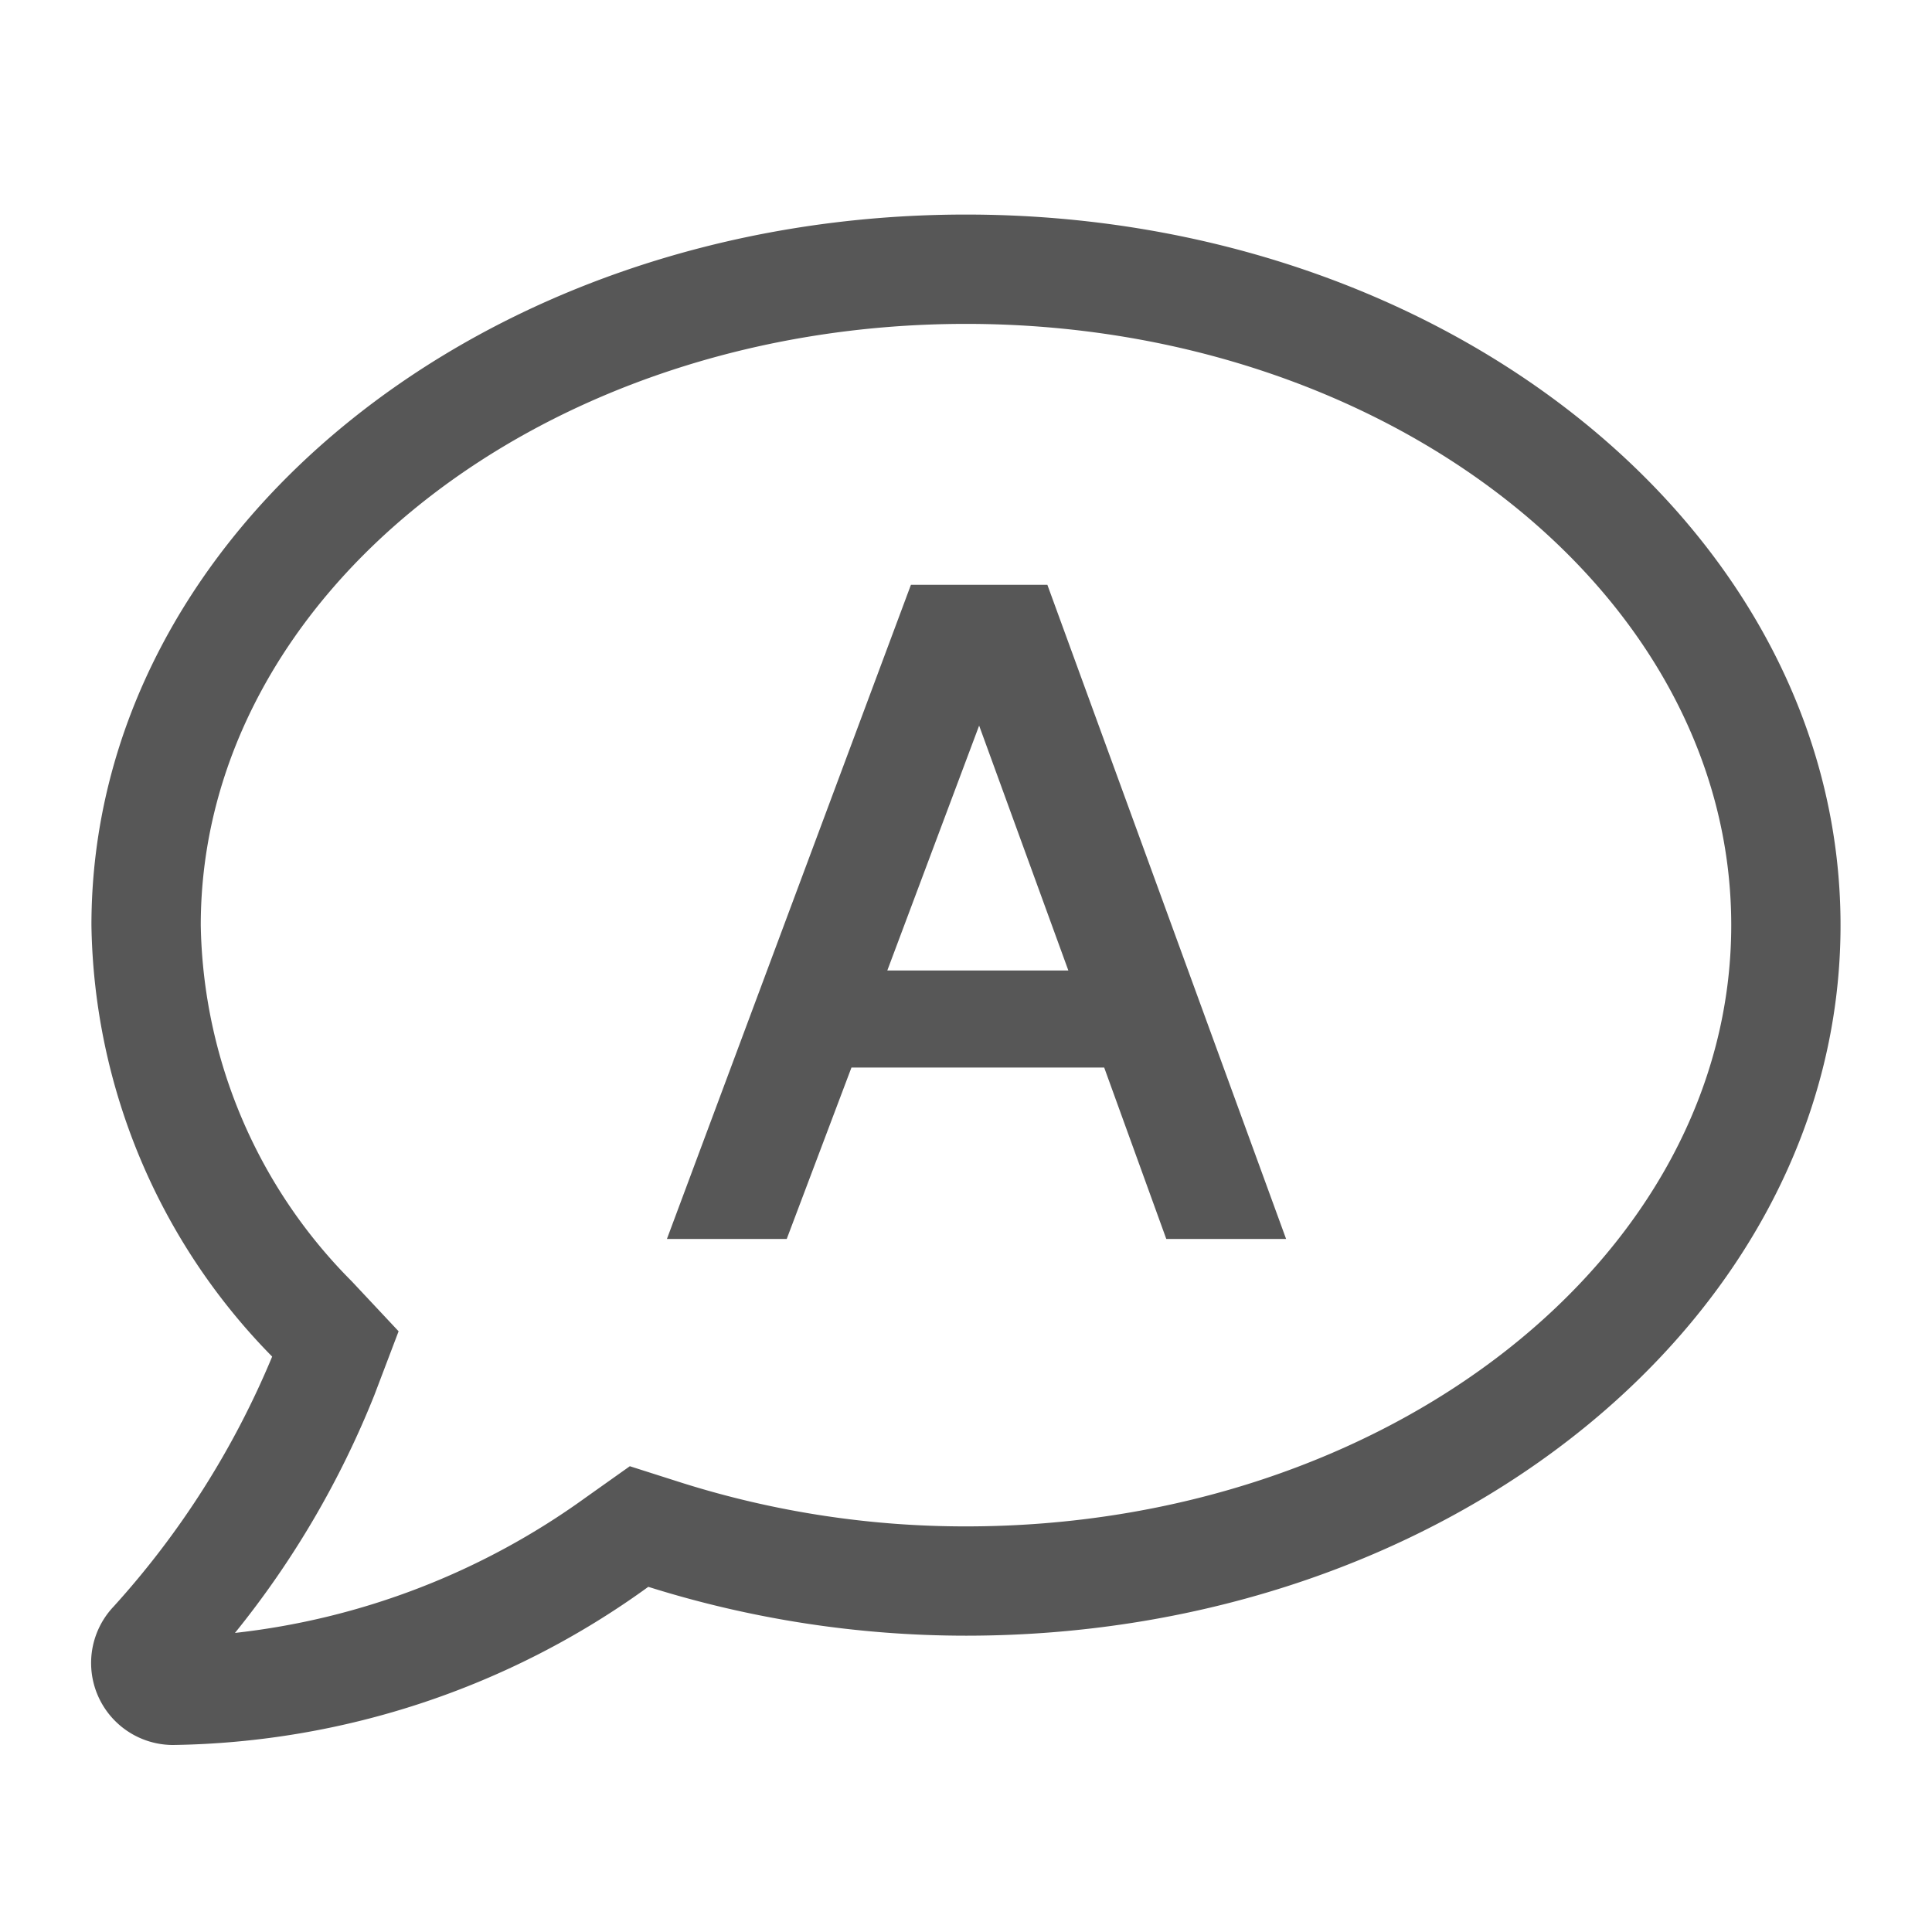 <svg xmlns="http://www.w3.org/2000/svg" xmlns:xlink="http://www.w3.org/1999/xlink" width="70" height="70" viewBox="0 0 70 70">
  <defs>
    <clipPath id="clip-ico_abstract">
      <rect width="70" height="70"/>
    </clipPath>
  </defs>
  <g id="ico_abstract" clip-path="url(#clip-ico_abstract)">
    <path id="패스_1671" data-name="패스 1671" d="M31.687-44.789c15.286,0,27.726,9.778,27.726,21.784S46.973-1.22,31.687-1.22A34.14,34.14,0,0,1,21.389-2.8L19.507-3.4,17.9-2.26a26.707,26.707,0,0,1-12.7,4.9,33.392,33.392,0,0,0,5.05-8.615l.879-2.314L9.432-10.1A18.708,18.708,0,0,1,3.961-23C3.961-35.011,16.4-44.789,31.687-44.789Zm0-3.961C14.185-48.75,0-37.227,0-23A22.753,22.753,0,0,0,6.548-7.372,31.41,31.41,0,0,1,.8,1.688,2.971,2.971,0,0,0,2.959,6.7,30.033,30.033,0,0,0,20.176.97,38.372,38.372,0,0,0,31.687,2.74C49.189,2.74,63.373-8.783,63.373-23S49.189-48.75,31.687-48.75Z" transform="translate(3.313 56.524)" fill="#575757"/>
    <path id="패스_1670" data-name="패스 1670" d="M15.524-22.05H10.581L1.74,1.651H6.081L8.426-4.559h9.157l2.25,6.211h4.341ZM9.725-8.076l3.327-8.872,3.232,8.872Z" transform="translate(22.424 43.238)" fill="#575757"/>
  </g>
</svg>
